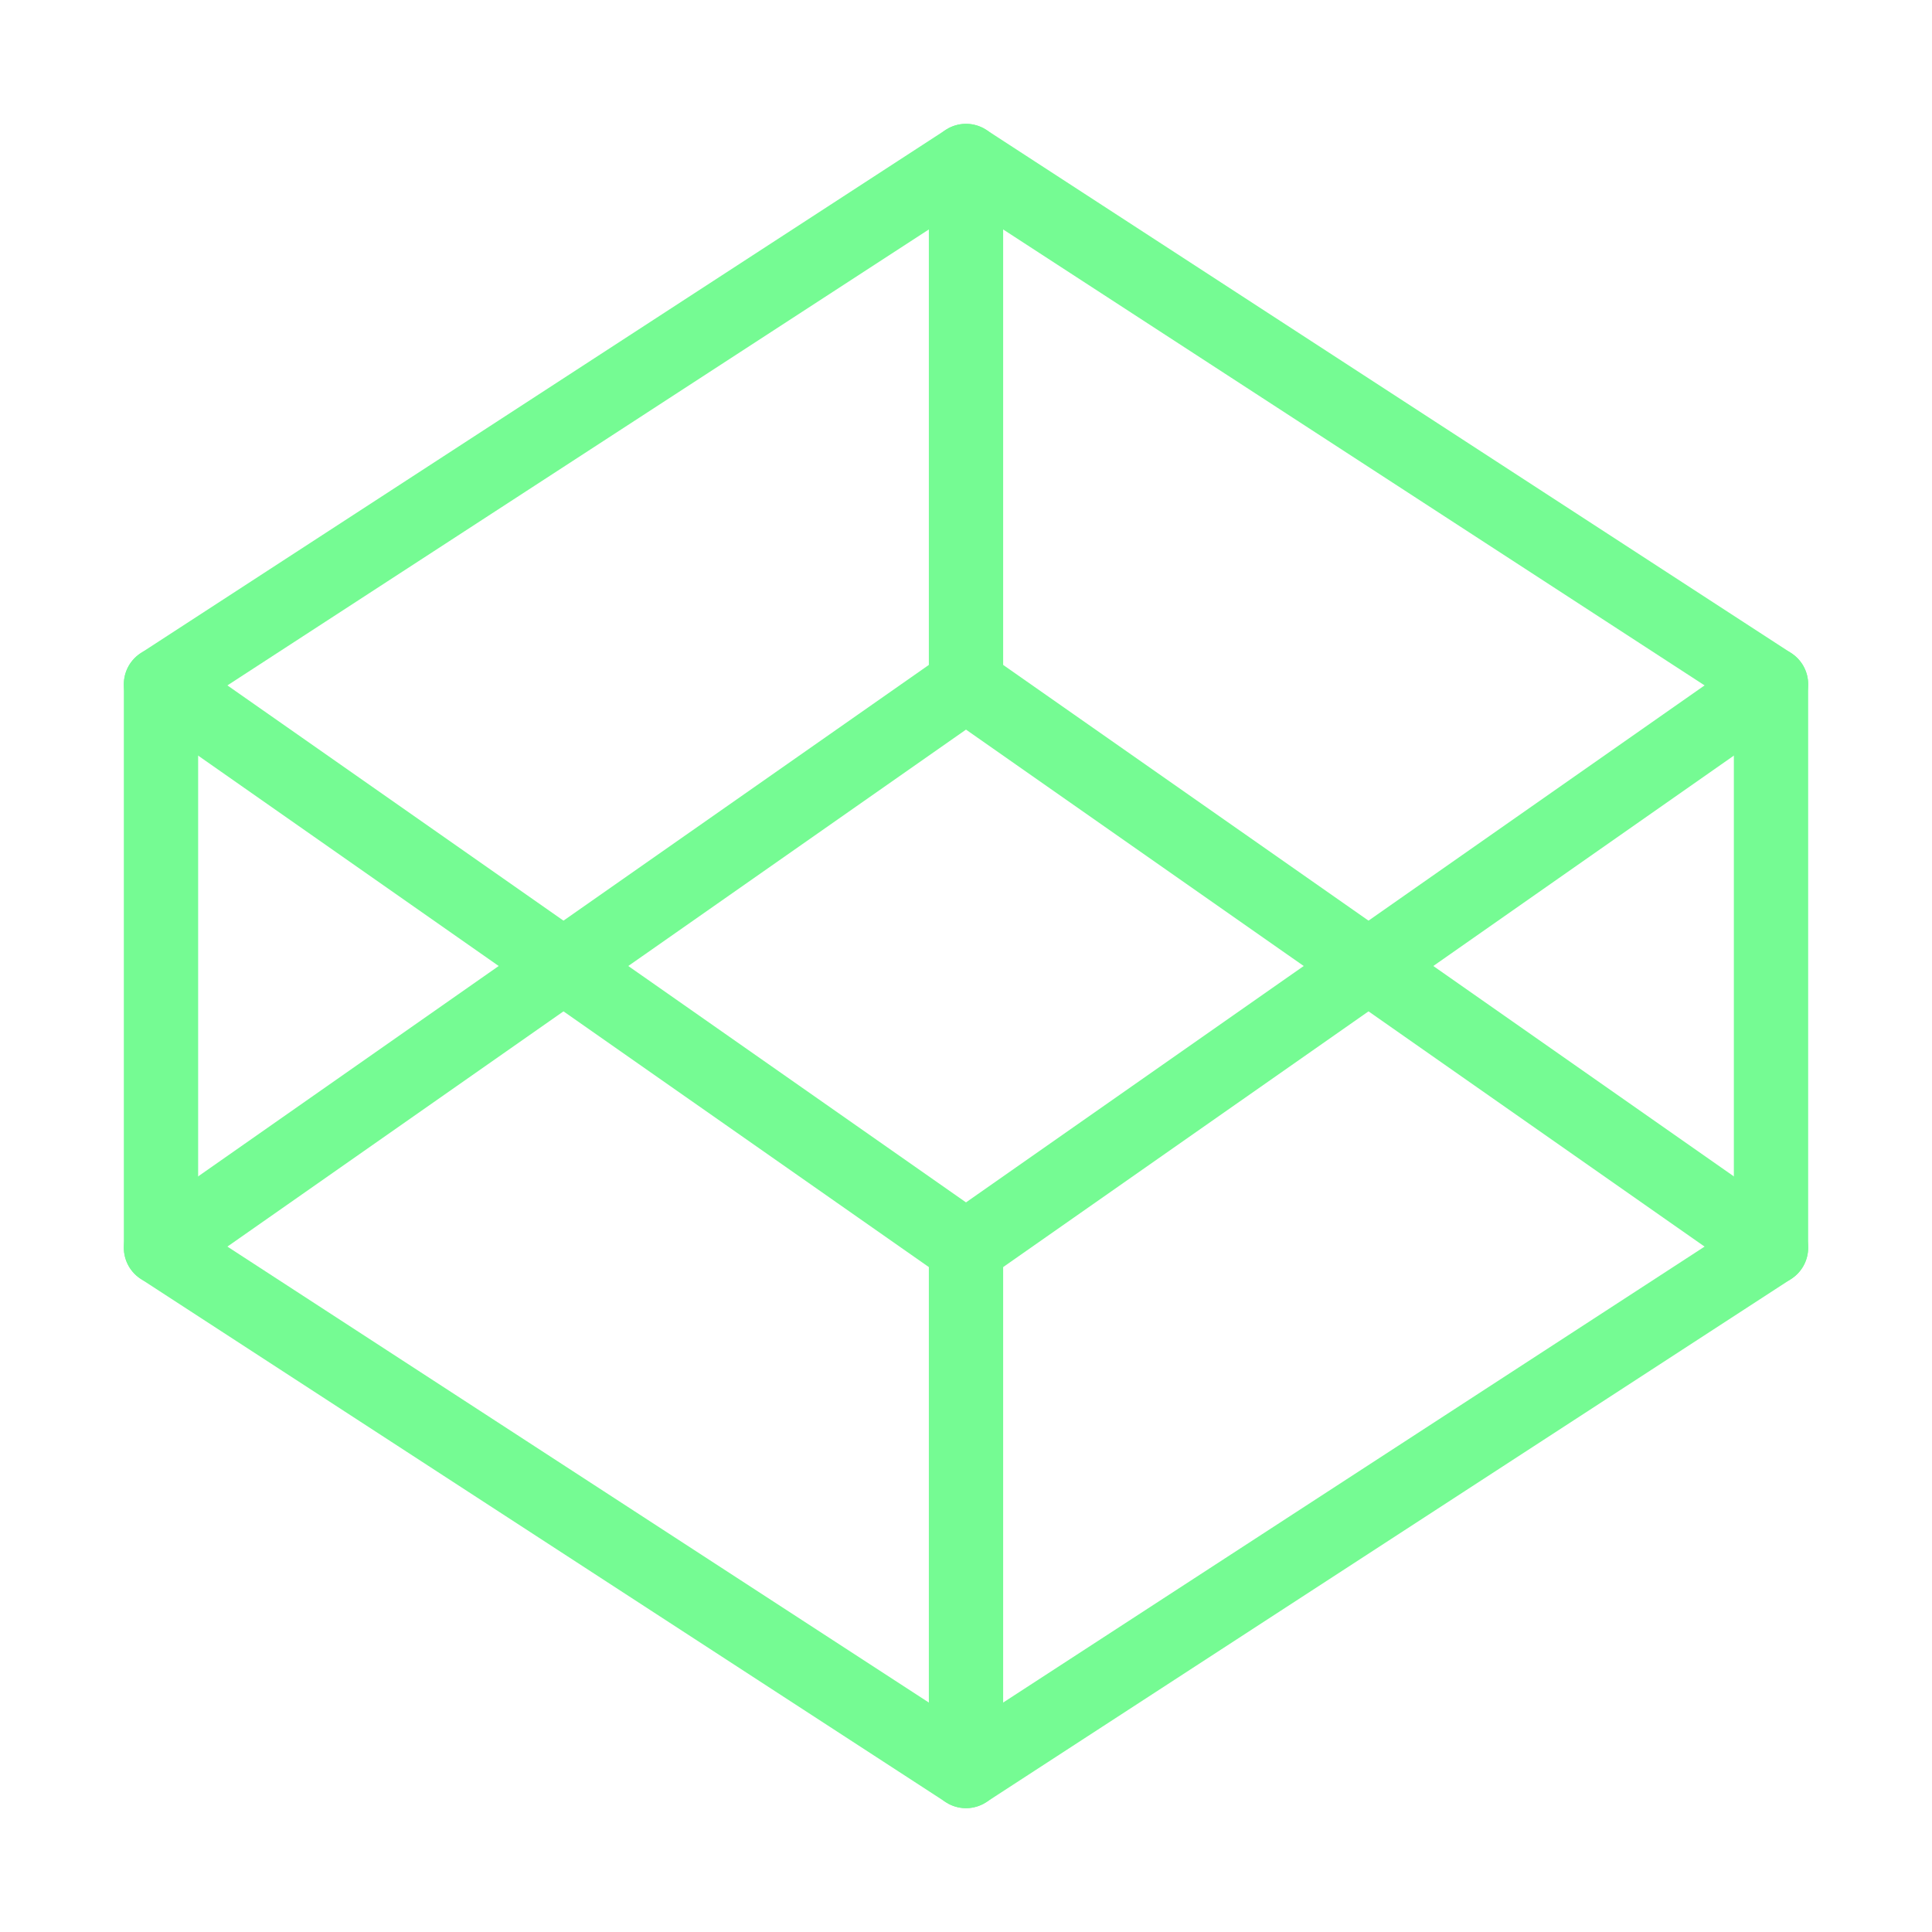 <svg width="52" height="52" viewBox="0 0 52 52" fill="none" xmlns="http://www.w3.org/2000/svg">
<g id="codepen">
<path id="Vector" d="M26 4.333L47.667 18.417V33.583L26 47.667L4.333 33.583V18.417L26 4.333Z" stroke="#75FB93" stroke-width="2" stroke-linecap="round" stroke-linejoin="round"/>
<path id="Vector_2" d="M26 47.667V33.583" stroke="#75FB93" stroke-width="2" stroke-linecap="round" stroke-linejoin="round"/>
<path id="Vector_3" d="M47.667 18.417L26 33.583L4.333 18.417" stroke="#75FB93" stroke-width="2" stroke-linecap="round" stroke-linejoin="round"/>
<path id="Vector_4" d="M4.333 33.583L26 18.417L47.667 33.583" stroke="#75FB93" stroke-width="2" stroke-linecap="round" stroke-linejoin="round"/>
<path id="Vector_5" d="M26 4.333V18.417" stroke="#75FB93" stroke-width="2" stroke-linecap="round" stroke-linejoin="round"/>
</g>
</svg>
